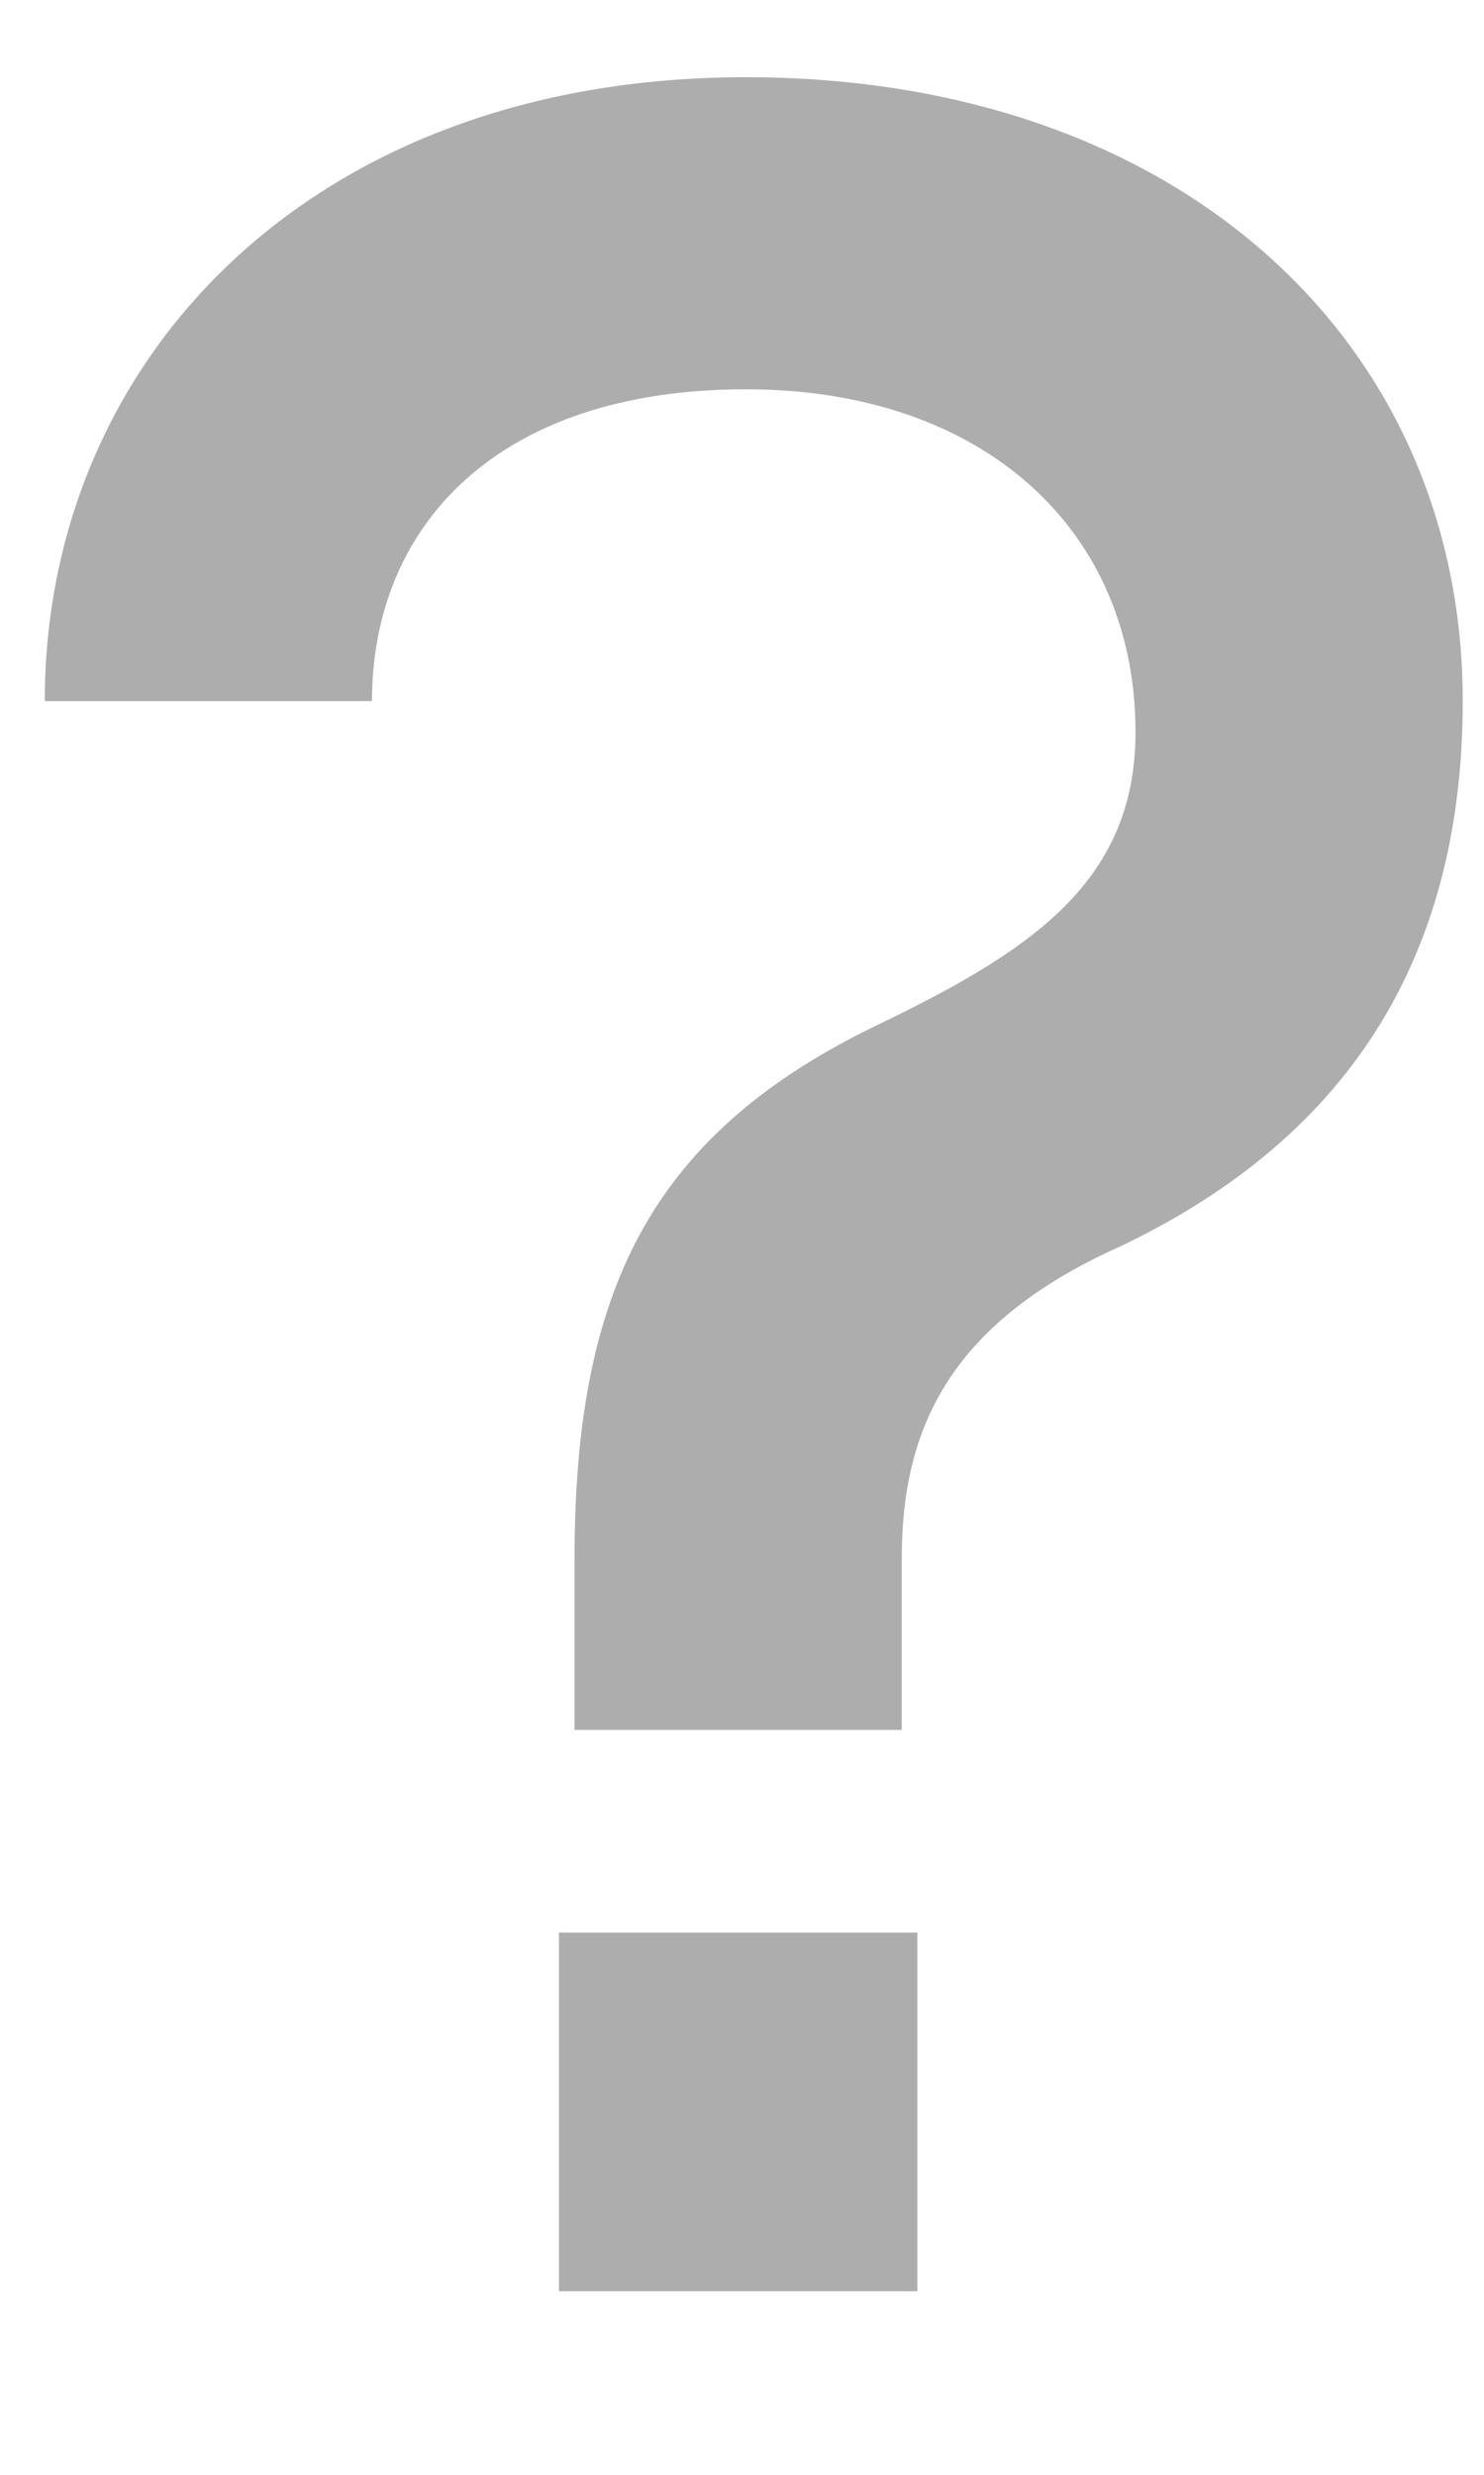 <svg width="6" height="10" viewBox="0 0 6 10" fill="none" xmlns="http://www.w3.org/2000/svg">
<path d="M2.323 6.99H3.646V6.298C3.646 5.793 3.822 5.353 4.528 5.037C5.347 4.647 5.914 3.979 5.914 2.833C5.914 1.383 4.767 0.312 3.016 0.312C1.252 0.312 0.181 1.459 0.181 2.833H1.504C1.504 2.127 2.008 1.573 3.016 1.573C3.973 1.573 4.591 2.139 4.591 2.958C4.591 3.576 4.15 3.853 3.52 4.155C2.625 4.596 2.323 5.226 2.323 6.298V6.99ZM2.26 9.258H3.709V7.809H2.26V9.258Z" fill="#ADADAD"/>
</svg>
